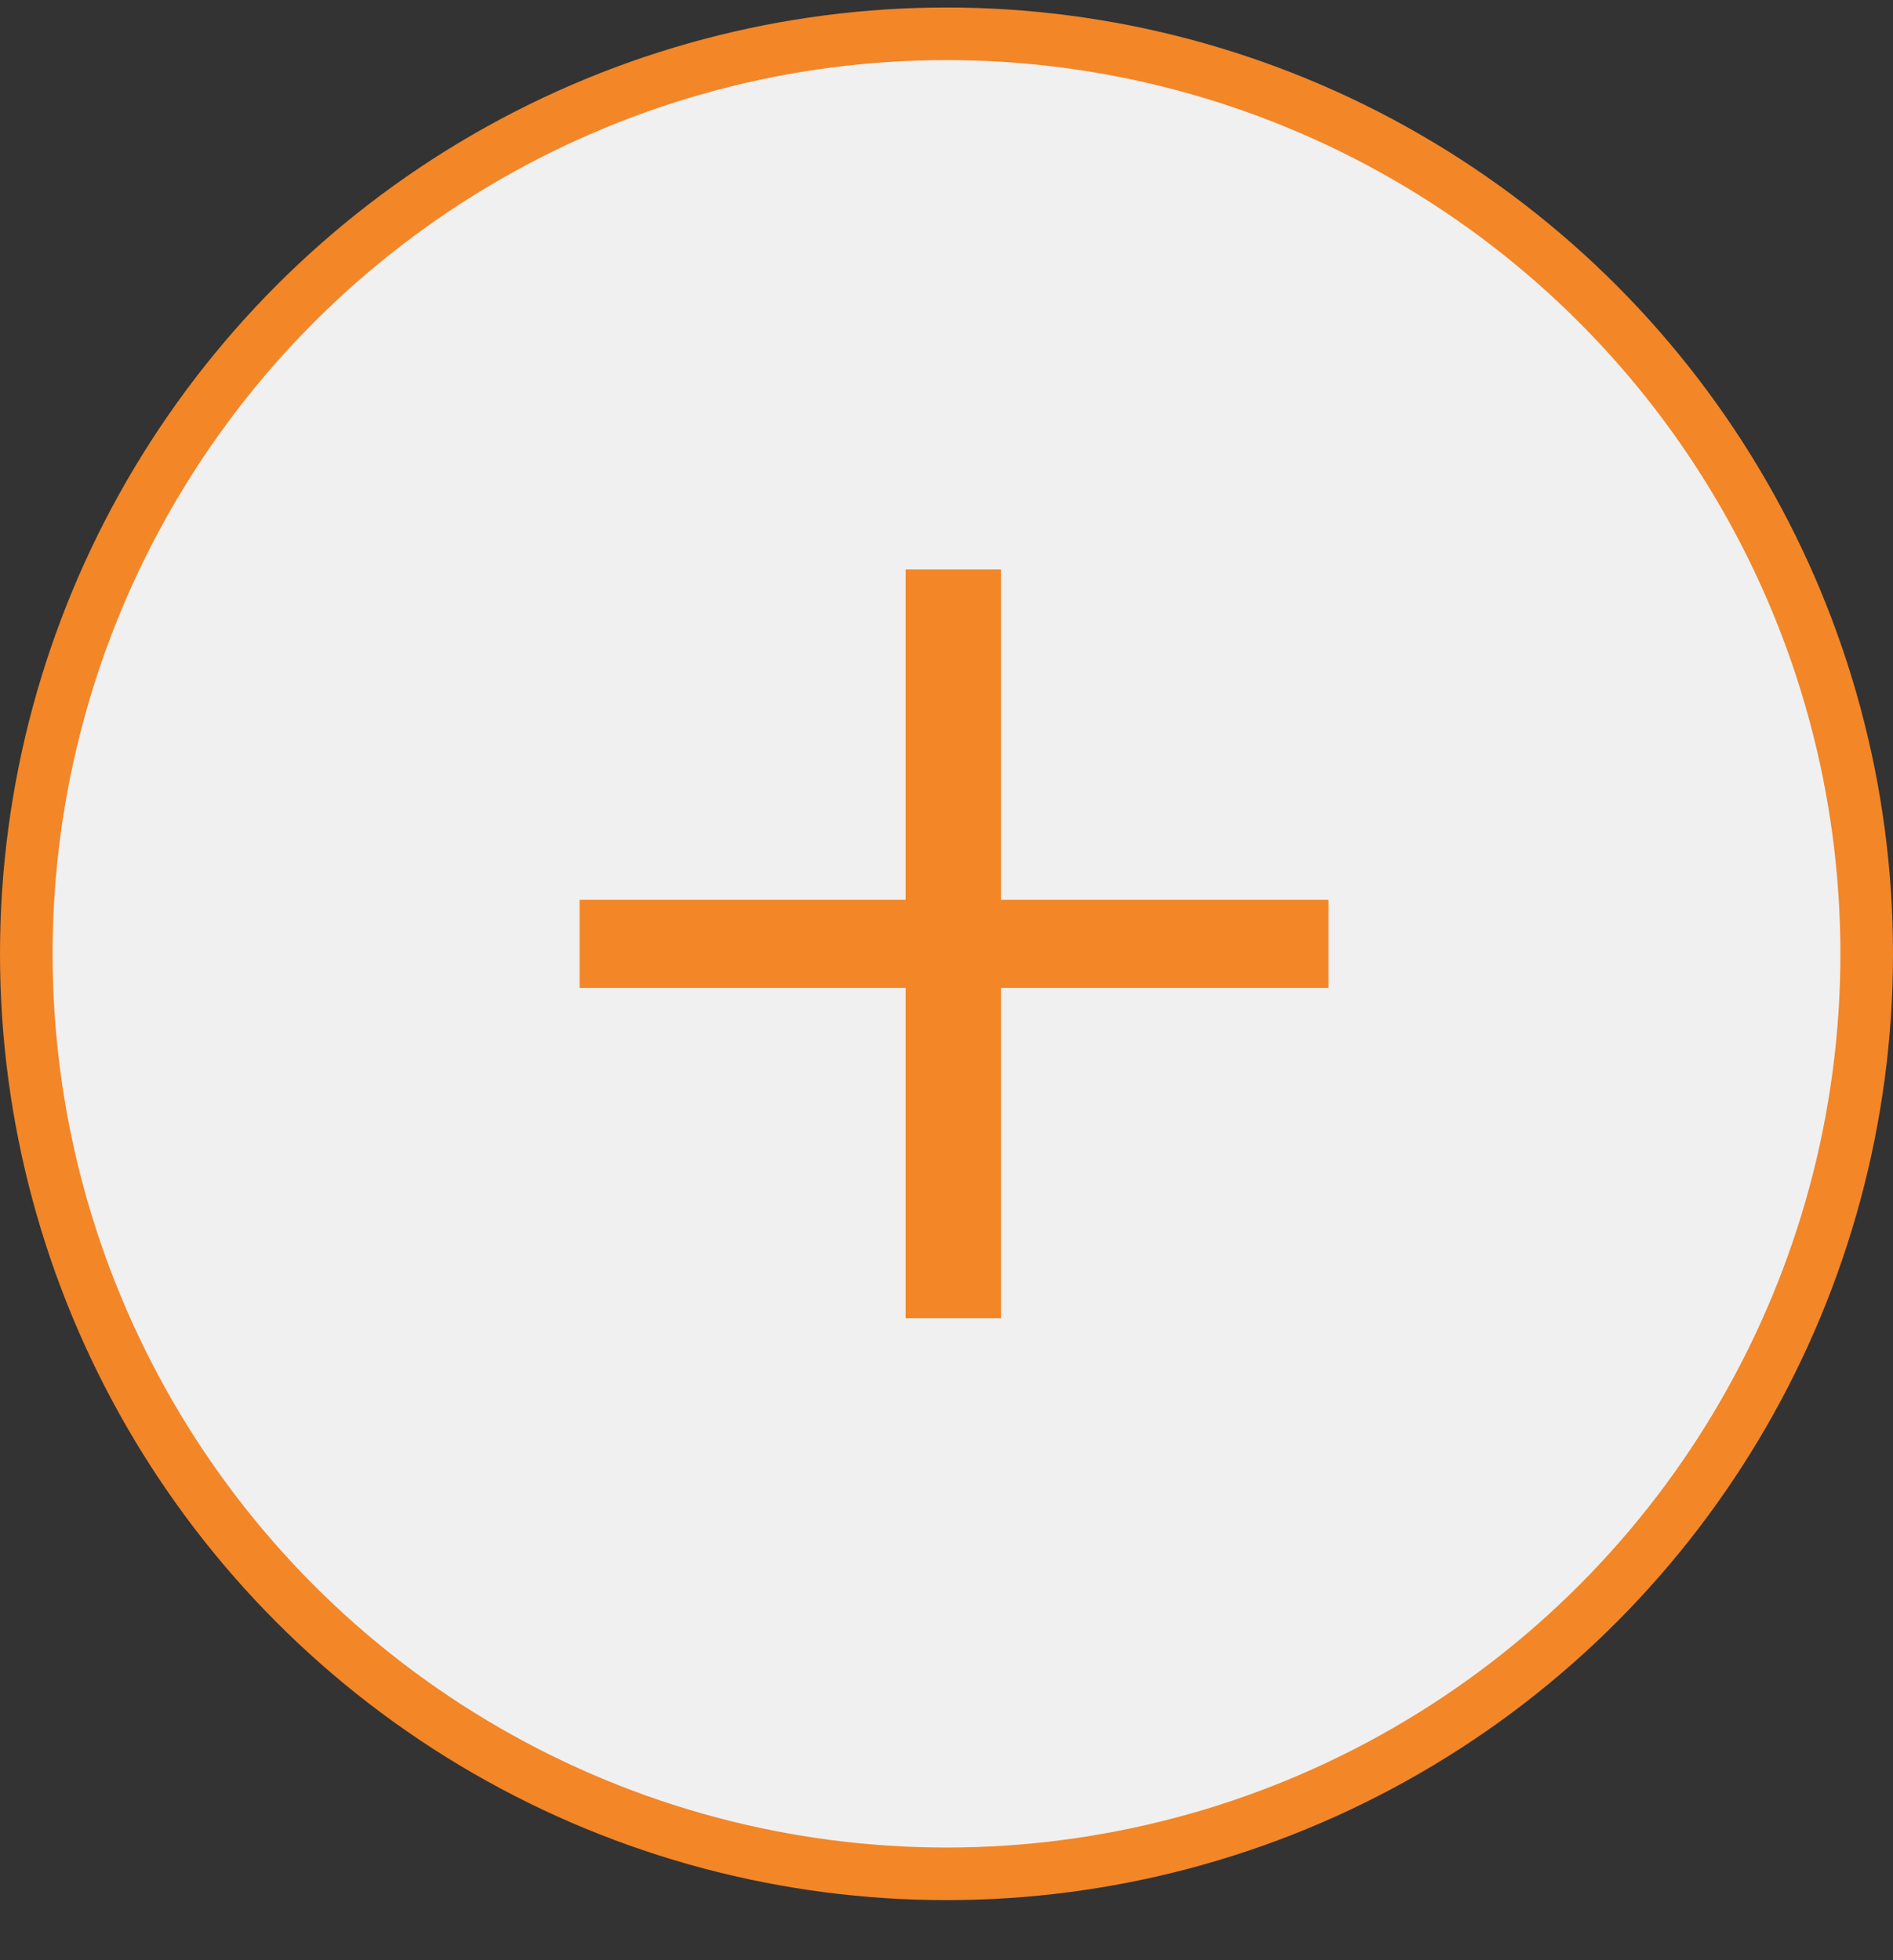 <svg width="28" height="29" viewBox="0 0 28 29" fill="none" xmlns="http://www.w3.org/2000/svg">
<rect x="0" y="0" width="28" height="29" fill="#333333" stroke="none"/>
<circle cx="14" cy="14.111" r="13.611" fill="#F0F0F0" stroke="#F38627" stroke-width="0.778"/>
<path d="M19.65 14.615H14.807V19.502H13.395V14.615H8.573V13.312H13.395V8.425H14.807V13.312H19.65V14.615Z" fill="#F38627"/>
</svg>
